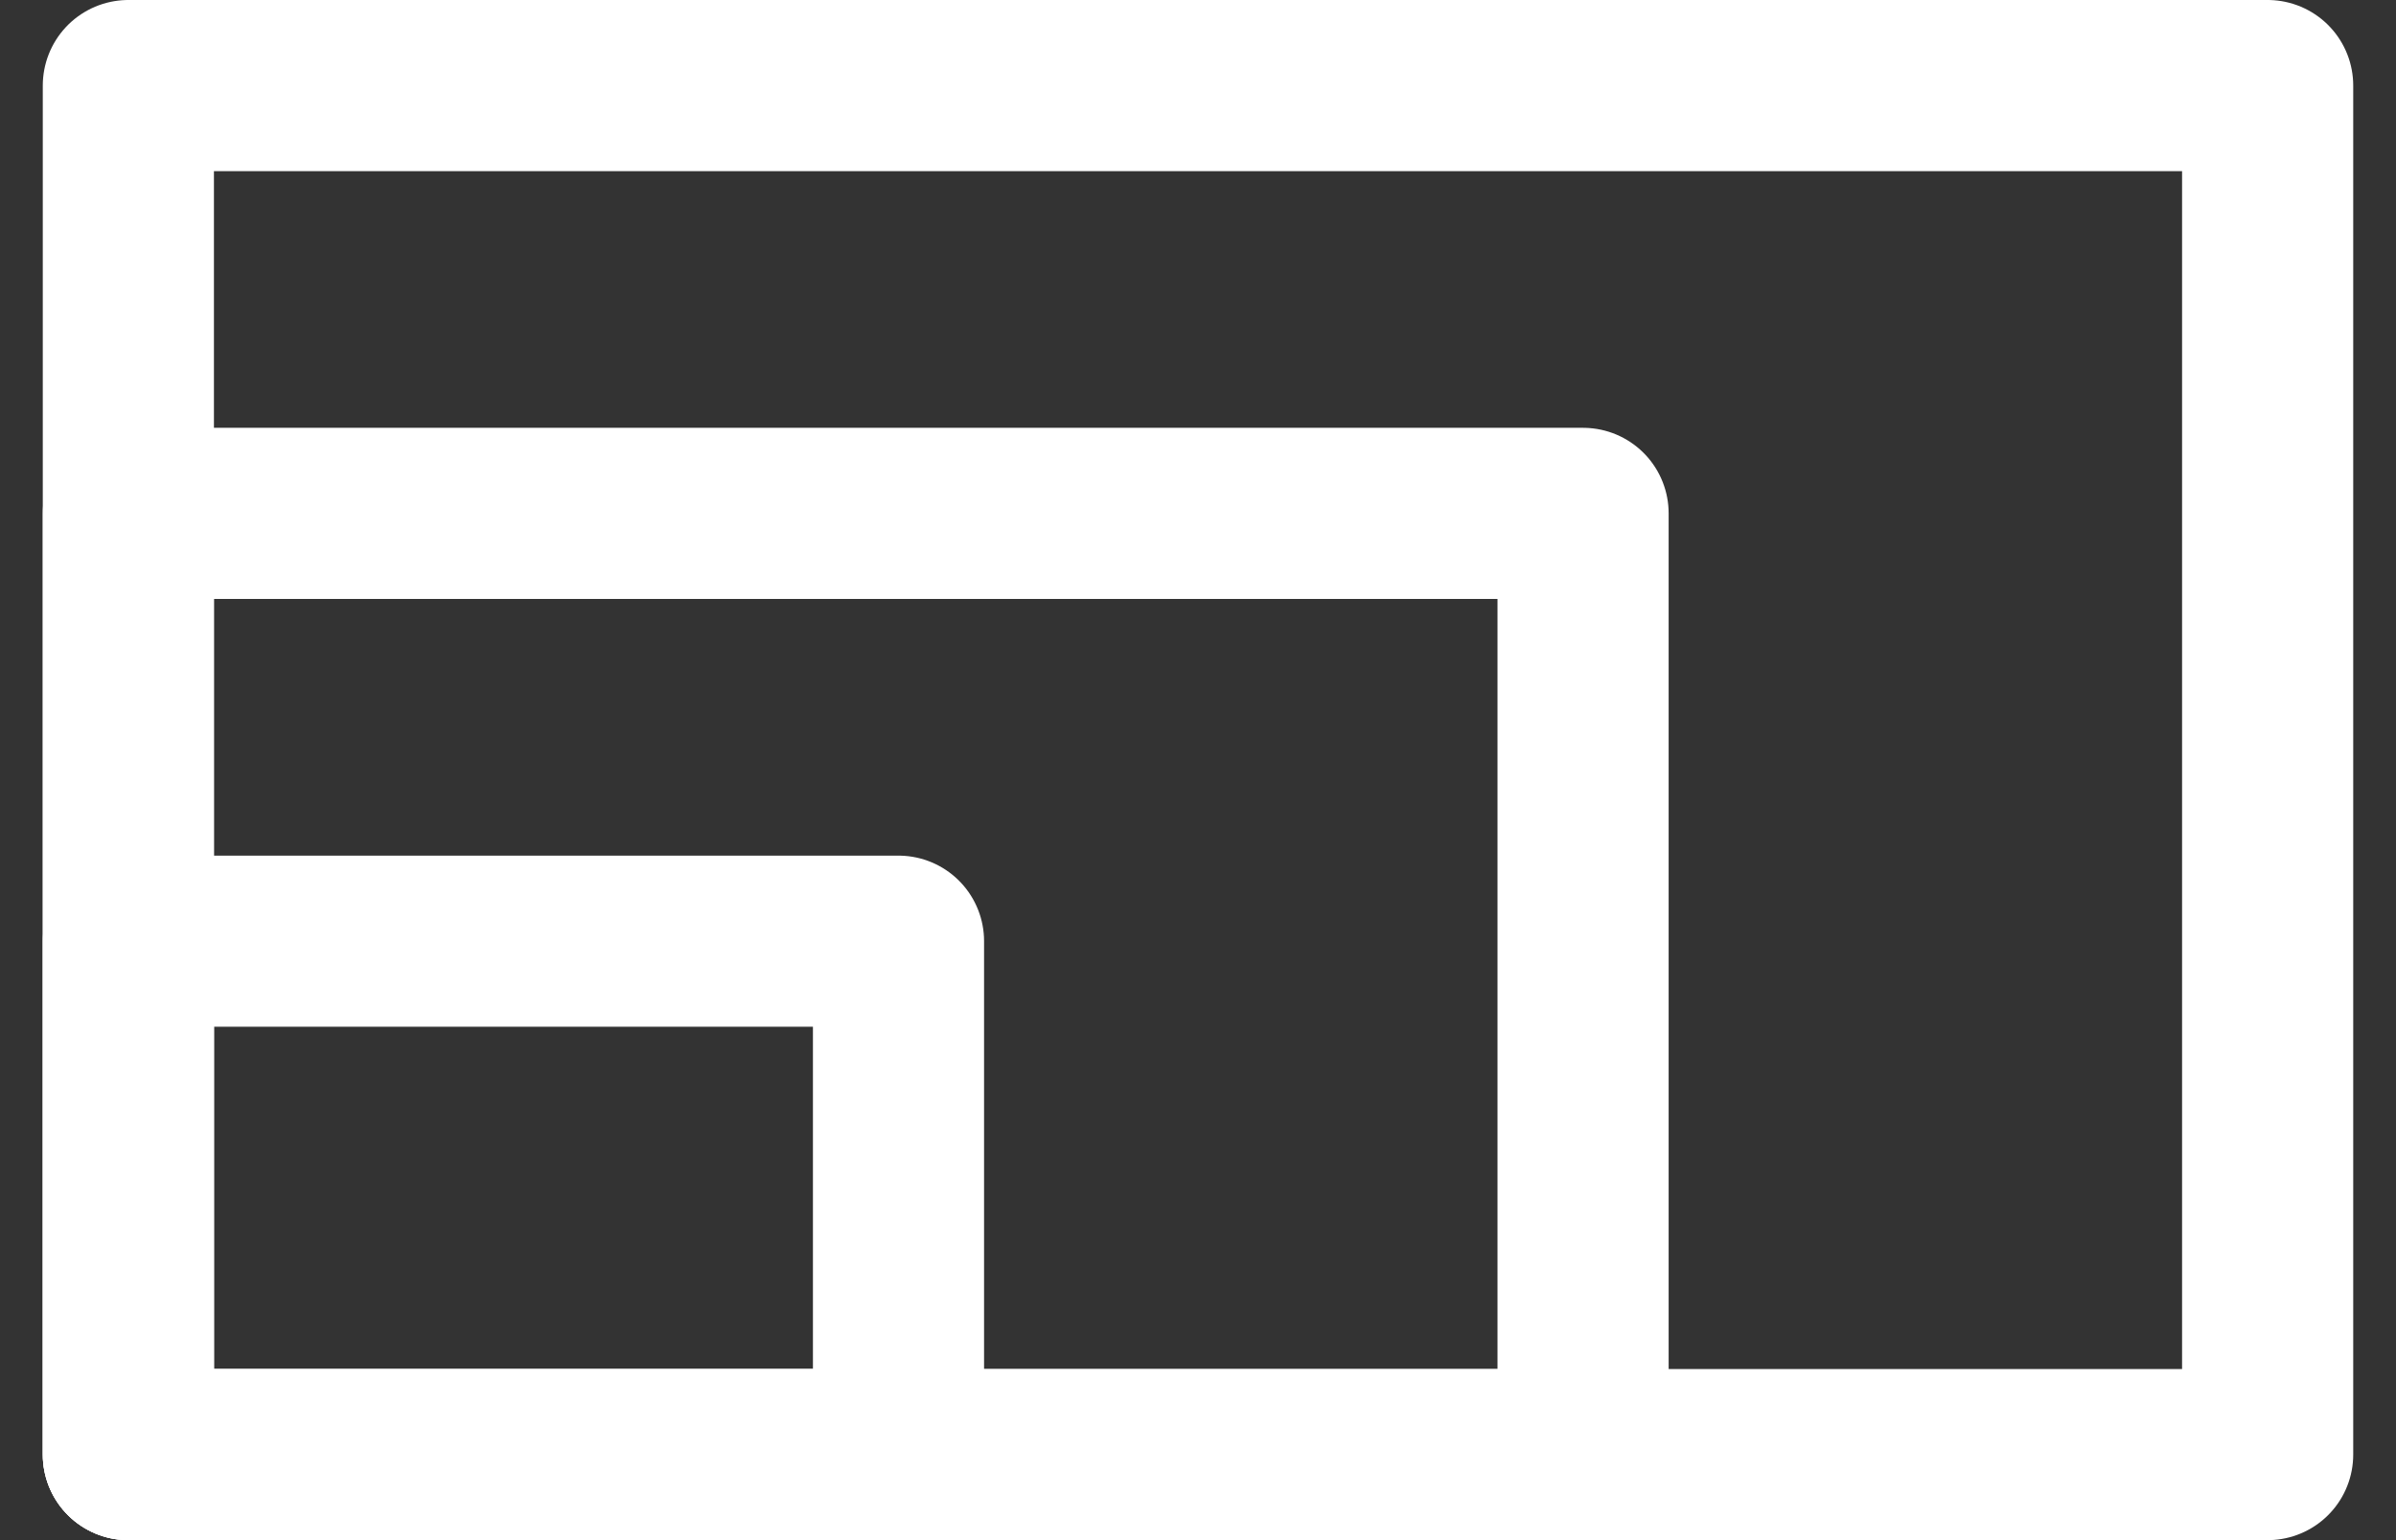 <svg width="28" height="18" viewBox="0 0 28 18" fill="none" xmlns="http://www.w3.org/2000/svg">
   <rect x="0" y="0" width="28" height="18" fill="#333333" stroke="none"/>
   <rect x="1.5" y="11" width="9" height="6" stroke="white" stroke-width="2" stroke-miterlimit="10" stroke-linecap="round" stroke-linejoin="round"/>
   <rect x="1.5" y="6" width="17" height="11" stroke="white" stroke-width="2" stroke-miterlimit="10" stroke-linecap="round" stroke-linejoin="round"/>
   <rect x="1.5" y="1" width="25" height="16" stroke="white" stroke-width="2" stroke-miterlimit="10" stroke-linecap="round" stroke-linejoin="round"/>
</svg>